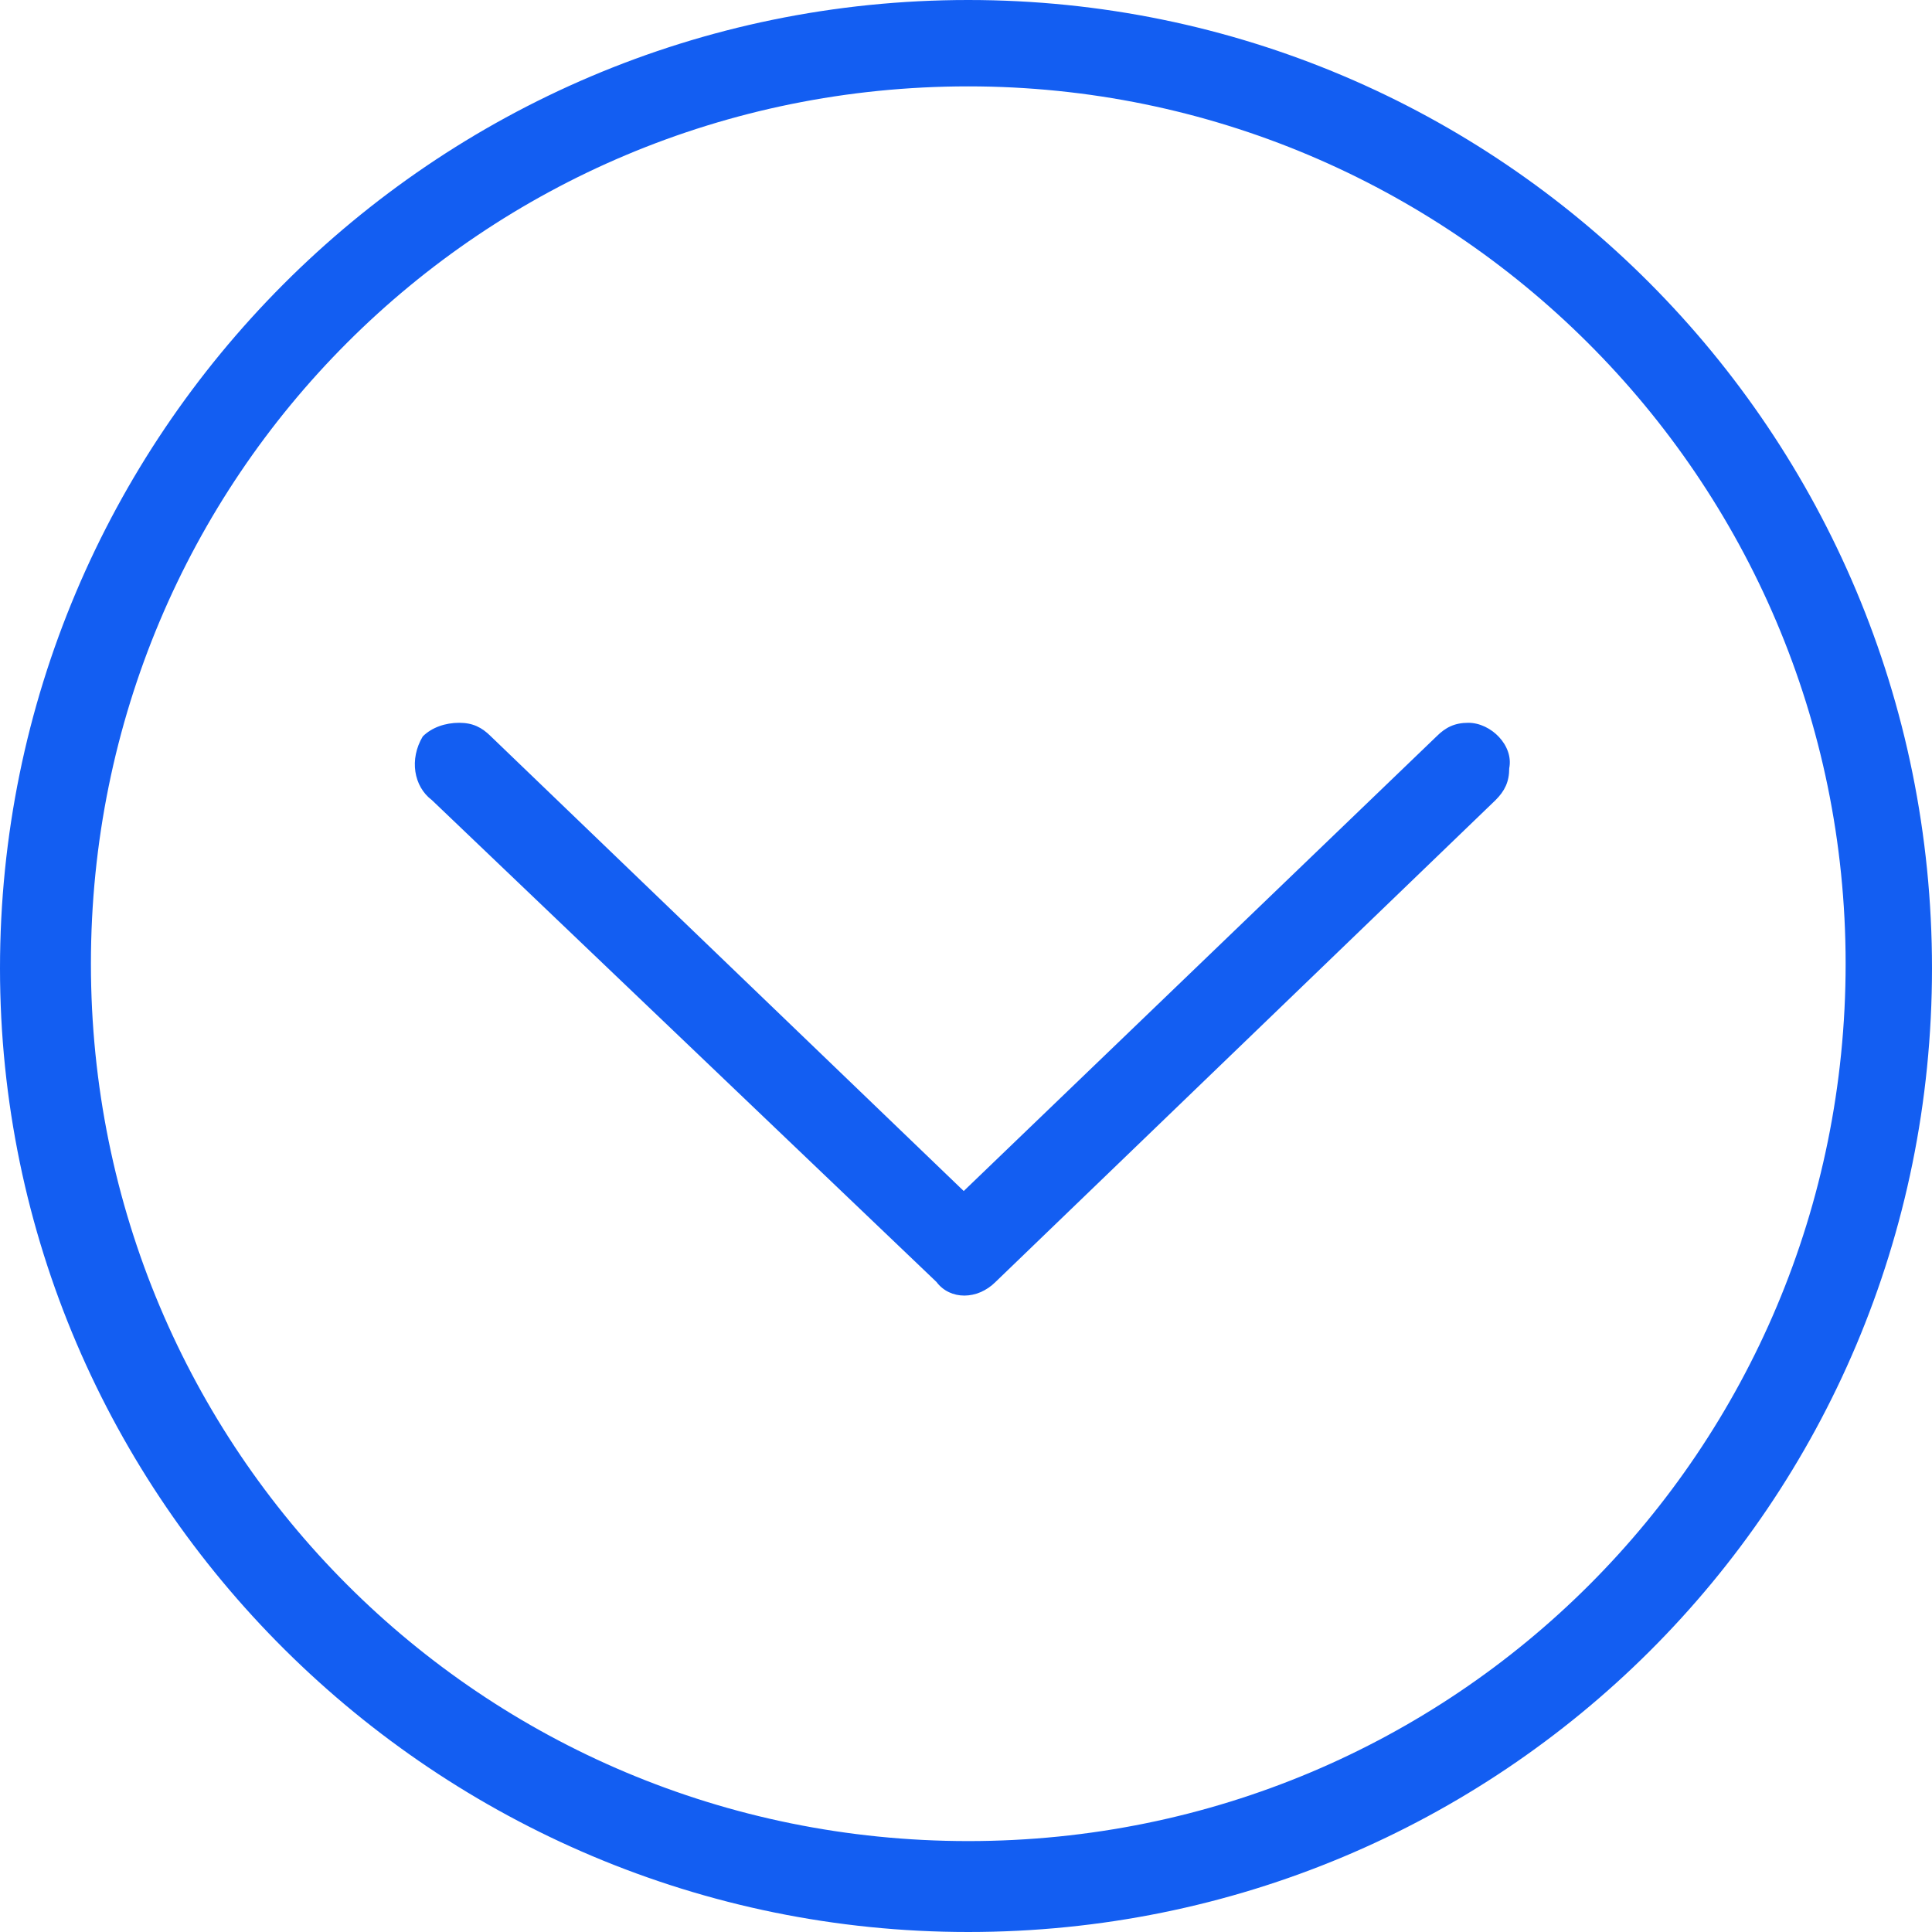 <?xml version="1.0" encoding="utf-8"?>
<!-- Generator: Adobe Illustrator 26.2.1, SVG Export Plug-In . SVG Version: 6.00 Build 0)  -->
<svg version="1.1" id="Laag_1" xmlns="http://www.w3.org/2000/svg" xmlns:xlink="http://www.w3.org/1999/xlink" x="0px" y="0px"
	 viewBox="0 0 42.5 42.5" style="enable-background:new 0 0 42.5 42.5;" xml:space="preserve">
<style type="text/css">
	.st0{fill:#135EF2;}
</style>
<path class="st0" d="M10.1,15.9c0.3,0,0.5,0.1,0.7,0.3l10.4,10l10.4-10c0.2-0.2,0.4-0.3,0.7-0.3c0.5,0,1,0.5,0.9,1
	c0,0.3-0.1,0.5-0.3,0.7L21.9,28.2c-0.4,0.4-1,0.4-1.3,0L9.5,17.6c-0.4-0.3-0.5-0.9-0.2-1.4C9.5,16,9.8,15.9,10.1,15.9 M21.3,1.9
	c-10.7,0-19.3,8.6-19.3,19.3s8.6,19.3,19.3,19.3s19.3-8.6,19.3-19.3S31.9,1.9,21.3,1.9 M21.3,0C33,0,42.5,9.5,42.5,21.3
	S33,42.5,21.3,42.5S0,33,0,21.3S9.5,0,21.3,0"/>
</svg>
